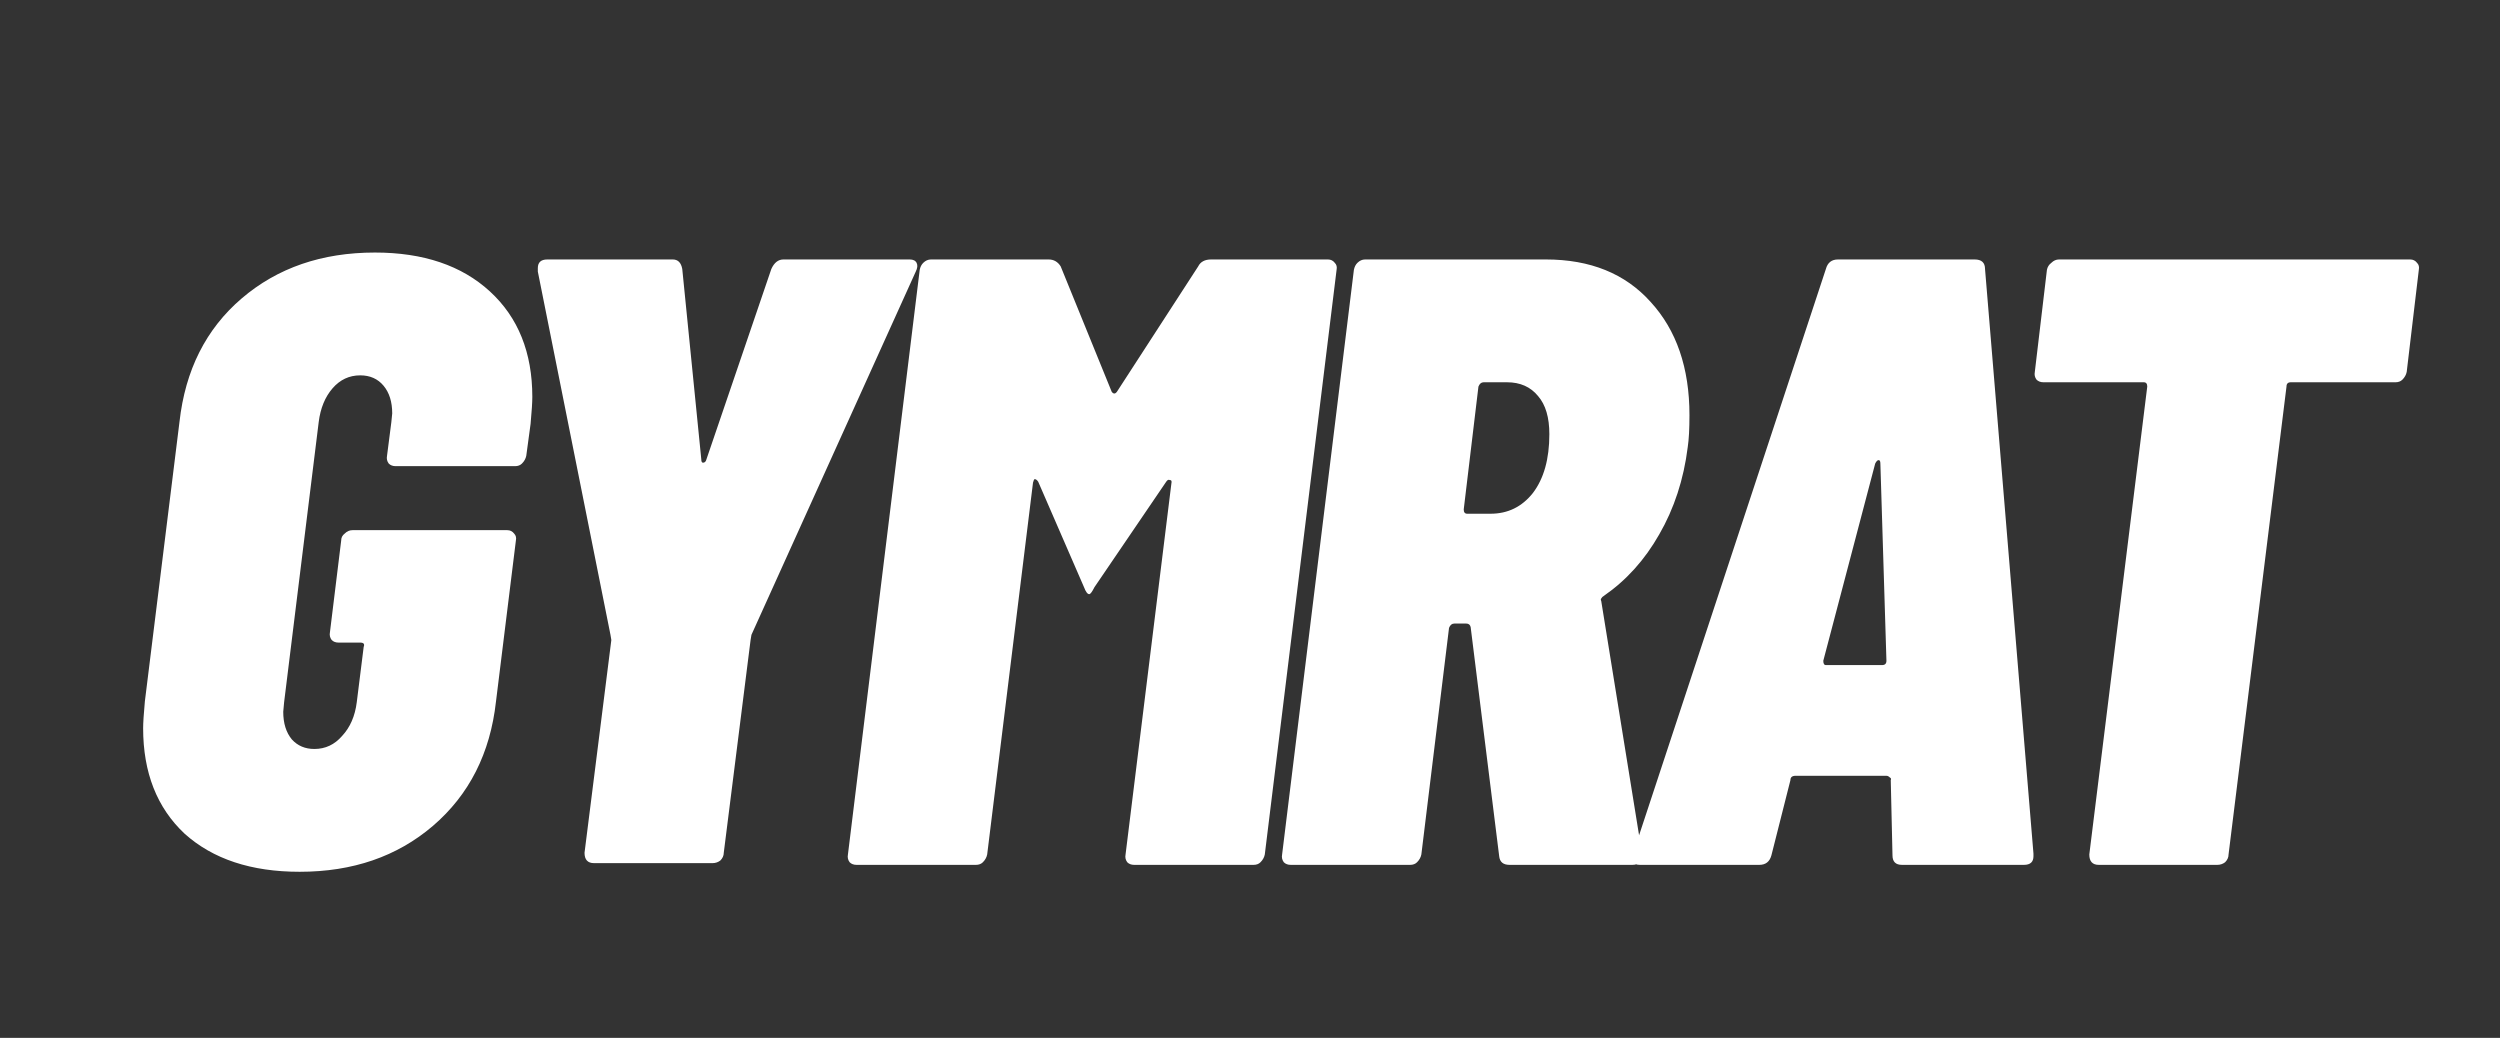 <svg width="925" height="384" viewBox="0 0 925 384" fill="none" xmlns="http://www.w3.org/2000/svg">
<rect x="0" y="0" width="925" height="384" fill="#333333" stroke="none"/>
<path d="M110.88 322.56C92.96 322.56 78.773 317.867 68.32 308.48C58.08 298.88 52.96 285.867 52.96 269.44C52.96 267.52 53.173 264.213 53.6 259.52L66.4 156.16C68.533 136.96 76.213 121.707 89.44 110.4C102.667 99.093 119.093 93.44 138.72 93.44C156.64 93.44 170.827 98.24 181.28 107.84C191.733 117.44 196.96 130.453 196.96 146.88C196.96 148.8 196.747 152.107 196.32 156.8L194.72 168.64C194.507 169.707 193.973 170.667 193.12 171.52C192.48 172.16 191.627 172.48 190.56 172.48H146.4C145.333 172.48 144.48 172.16 143.84 171.52C143.2 170.667 142.987 169.707 143.2 168.64L144.8 156.16L145.12 152.96C145.12 148.693 144.053 145.28 141.92 142.72C139.787 140.16 136.907 138.88 133.28 138.88C129.227 138.88 125.813 140.48 123.04 143.68C120.267 146.88 118.56 151.04 117.92 156.16L105.12 259.84L104.8 263.36C104.8 267.627 105.867 271.04 108 273.6C110.133 275.947 112.907 277.12 116.32 277.12C120.373 277.12 123.787 275.52 126.56 272.32C129.547 269.12 131.36 264.96 132 259.84L134.56 239.36C134.987 238.293 134.56 237.76 133.28 237.76H125.28C124.213 237.76 123.36 237.44 122.72 236.8C122.08 235.947 121.867 234.987 122.08 233.92L126.24 200C126.24 198.933 126.667 198.08 127.52 197.44C128.373 196.587 129.333 196.16 130.4 196.16H187.68C188.747 196.16 189.6 196.587 190.24 197.44C190.88 198.08 191.093 198.933 190.88 200L183.52 259.52C181.387 278.72 173.6 294.08 160.16 305.6C146.933 316.907 130.507 322.56 110.88 322.56ZM219.795 319.36C217.448 319.36 216.275 318.08 216.275 315.52L226.195 236.8L225.875 234.88L198.995 100.48V99.2C198.995 97.067 200.168 96 202.515 96H248.915C250.835 96 252.008 97.173 252.435 99.52L259.475 169.92C259.475 170.773 259.688 171.2 260.115 171.2C260.755 171.2 261.182 170.773 261.395 169.92L285.395 99.52C286.462 97.173 287.955 96 289.875 96H336.595C337.875 96 338.728 96.427 339.155 97.28C339.582 98.133 339.475 99.2 338.835 100.48L278.035 234.88L277.715 236.8L267.795 315.52C267.795 316.587 267.368 317.547 266.515 318.4C265.662 319.04 264.702 319.36 263.635 319.36H219.795ZM443.335 98.56C444.188 96.853 445.788 96 448.135 96H491.335C492.402 96 493.255 96.427 493.895 97.28C494.535 97.92 494.748 98.773 494.535 99.84L467.975 316.16C467.762 317.227 467.228 318.187 466.375 319.04C465.735 319.68 464.882 320 463.815 320H419.655C418.588 320 417.735 319.68 417.095 319.04C416.455 318.187 416.242 317.227 416.455 316.16L433.415 178.88C433.628 178.027 433.415 177.6 432.775 177.6C432.348 177.387 431.922 177.6 431.495 178.24L404.935 217.28C404.082 218.987 403.442 219.84 403.015 219.84C402.375 219.84 401.735 218.987 401.095 217.28L384.135 178.24C383.708 177.6 383.282 177.28 382.855 177.28C382.642 177.28 382.428 177.707 382.215 178.56L365.255 316.16C365.042 317.227 364.508 318.187 363.655 319.04C363.015 319.68 362.162 320 361.095 320H316.935C315.868 320 315.015 319.68 314.375 319.04C313.735 318.187 313.522 317.227 313.735 316.16L340.295 99.84C340.508 98.773 340.935 97.92 341.575 97.28C342.428 96.427 343.388 96 344.455 96H387.975C389.895 96 391.388 96.853 392.455 98.56L411.335 144.96C411.975 145.813 412.615 145.813 413.255 144.96L443.335 98.56ZM558.54 320C556.193 320 554.913 318.933 554.7 316.8L544.14 232C543.927 231.147 543.393 230.72 542.54 230.72H538.06C537.207 230.72 536.567 231.253 536.14 232.32L525.9 316.16C525.687 317.227 525.153 318.187 524.3 319.04C523.66 319.68 522.807 320 521.74 320H477.58C476.513 320 475.66 319.68 475.02 319.04C474.38 318.187 474.167 317.227 474.38 316.16L500.94 99.84C501.153 98.773 501.58 97.92 502.22 97.28C503.073 96.427 504.033 96 505.1 96H571.98C588.407 96 601.313 101.227 610.7 111.68C620.3 122.133 625.1 136.107 625.1 153.6C625.1 158.72 624.887 162.667 624.46 165.44C622.967 177.387 619.447 188.16 613.9 197.76C608.567 207.147 601.74 214.72 593.42 220.48C592.993 220.693 592.673 221.013 592.46 221.44C592.247 221.653 592.247 221.973 592.46 222.4L607.5 315.52V316.16C607.5 318.72 606.327 320 603.98 320H558.54ZM548.94 141.44C548.087 141.44 547.447 141.973 547.02 143.04L541.58 188.48C541.58 189.547 542.007 190.08 542.86 190.08H551.5C557.9 190.08 563.127 187.52 567.18 182.4C571.233 177.067 573.26 169.813 573.26 160.64C573.26 154.453 571.873 149.76 569.1 146.56C566.327 143.147 562.487 141.44 557.58 141.44H548.94ZM703.74 320C701.393 320 700.22 318.827 700.22 316.48L699.58 288.64C699.793 288.213 699.687 287.893 699.26 287.68C698.833 287.253 698.407 287.04 697.98 287.04H664.38C663.1 287.04 662.46 287.573 662.46 288.64L655.42 316.48C654.78 318.827 653.287 320 650.94 320H606.78C604.22 320 603.367 318.613 604.22 315.84L675.58 99.52C676.22 97.173 677.713 96 680.06 96H730.62C733.18 96 734.46 97.173 734.46 99.52L752.38 315.84V316.8C752.38 318.933 751.207 320 748.86 320H703.74ZM674.62 244.48C674.62 245.547 674.94 246.08 675.58 246.08H696.38C697.447 246.08 697.98 245.547 697.98 244.48L695.74 171.52C695.74 170.667 695.527 170.24 695.1 170.24C694.673 170.24 694.247 170.667 693.82 171.52L674.62 244.48ZM891.762 96C892.829 96 893.682 96.427 894.322 97.28C894.962 97.92 895.176 98.773 894.962 99.84L890.482 137.6C890.269 138.667 889.736 139.627 888.882 140.48C888.242 141.12 887.389 141.44 886.322 141.44H847.602C846.536 141.44 846.002 141.973 846.002 143.04L824.562 316.16C824.562 317.227 824.136 318.187 823.282 319.04C822.429 319.68 821.469 320 820.402 320H776.562C774.216 320 773.042 318.72 773.042 316.16L794.482 143.04C794.482 141.973 794.056 141.44 793.202 141.44H756.082C755.016 141.44 754.162 141.12 753.522 140.48C752.882 139.627 752.669 138.667 752.882 137.6L757.362 99.84C757.576 98.773 758.109 97.92 758.962 97.28C759.816 96.427 760.776 96 761.842 96H891.762Z" fill="white"/>
</svg>
